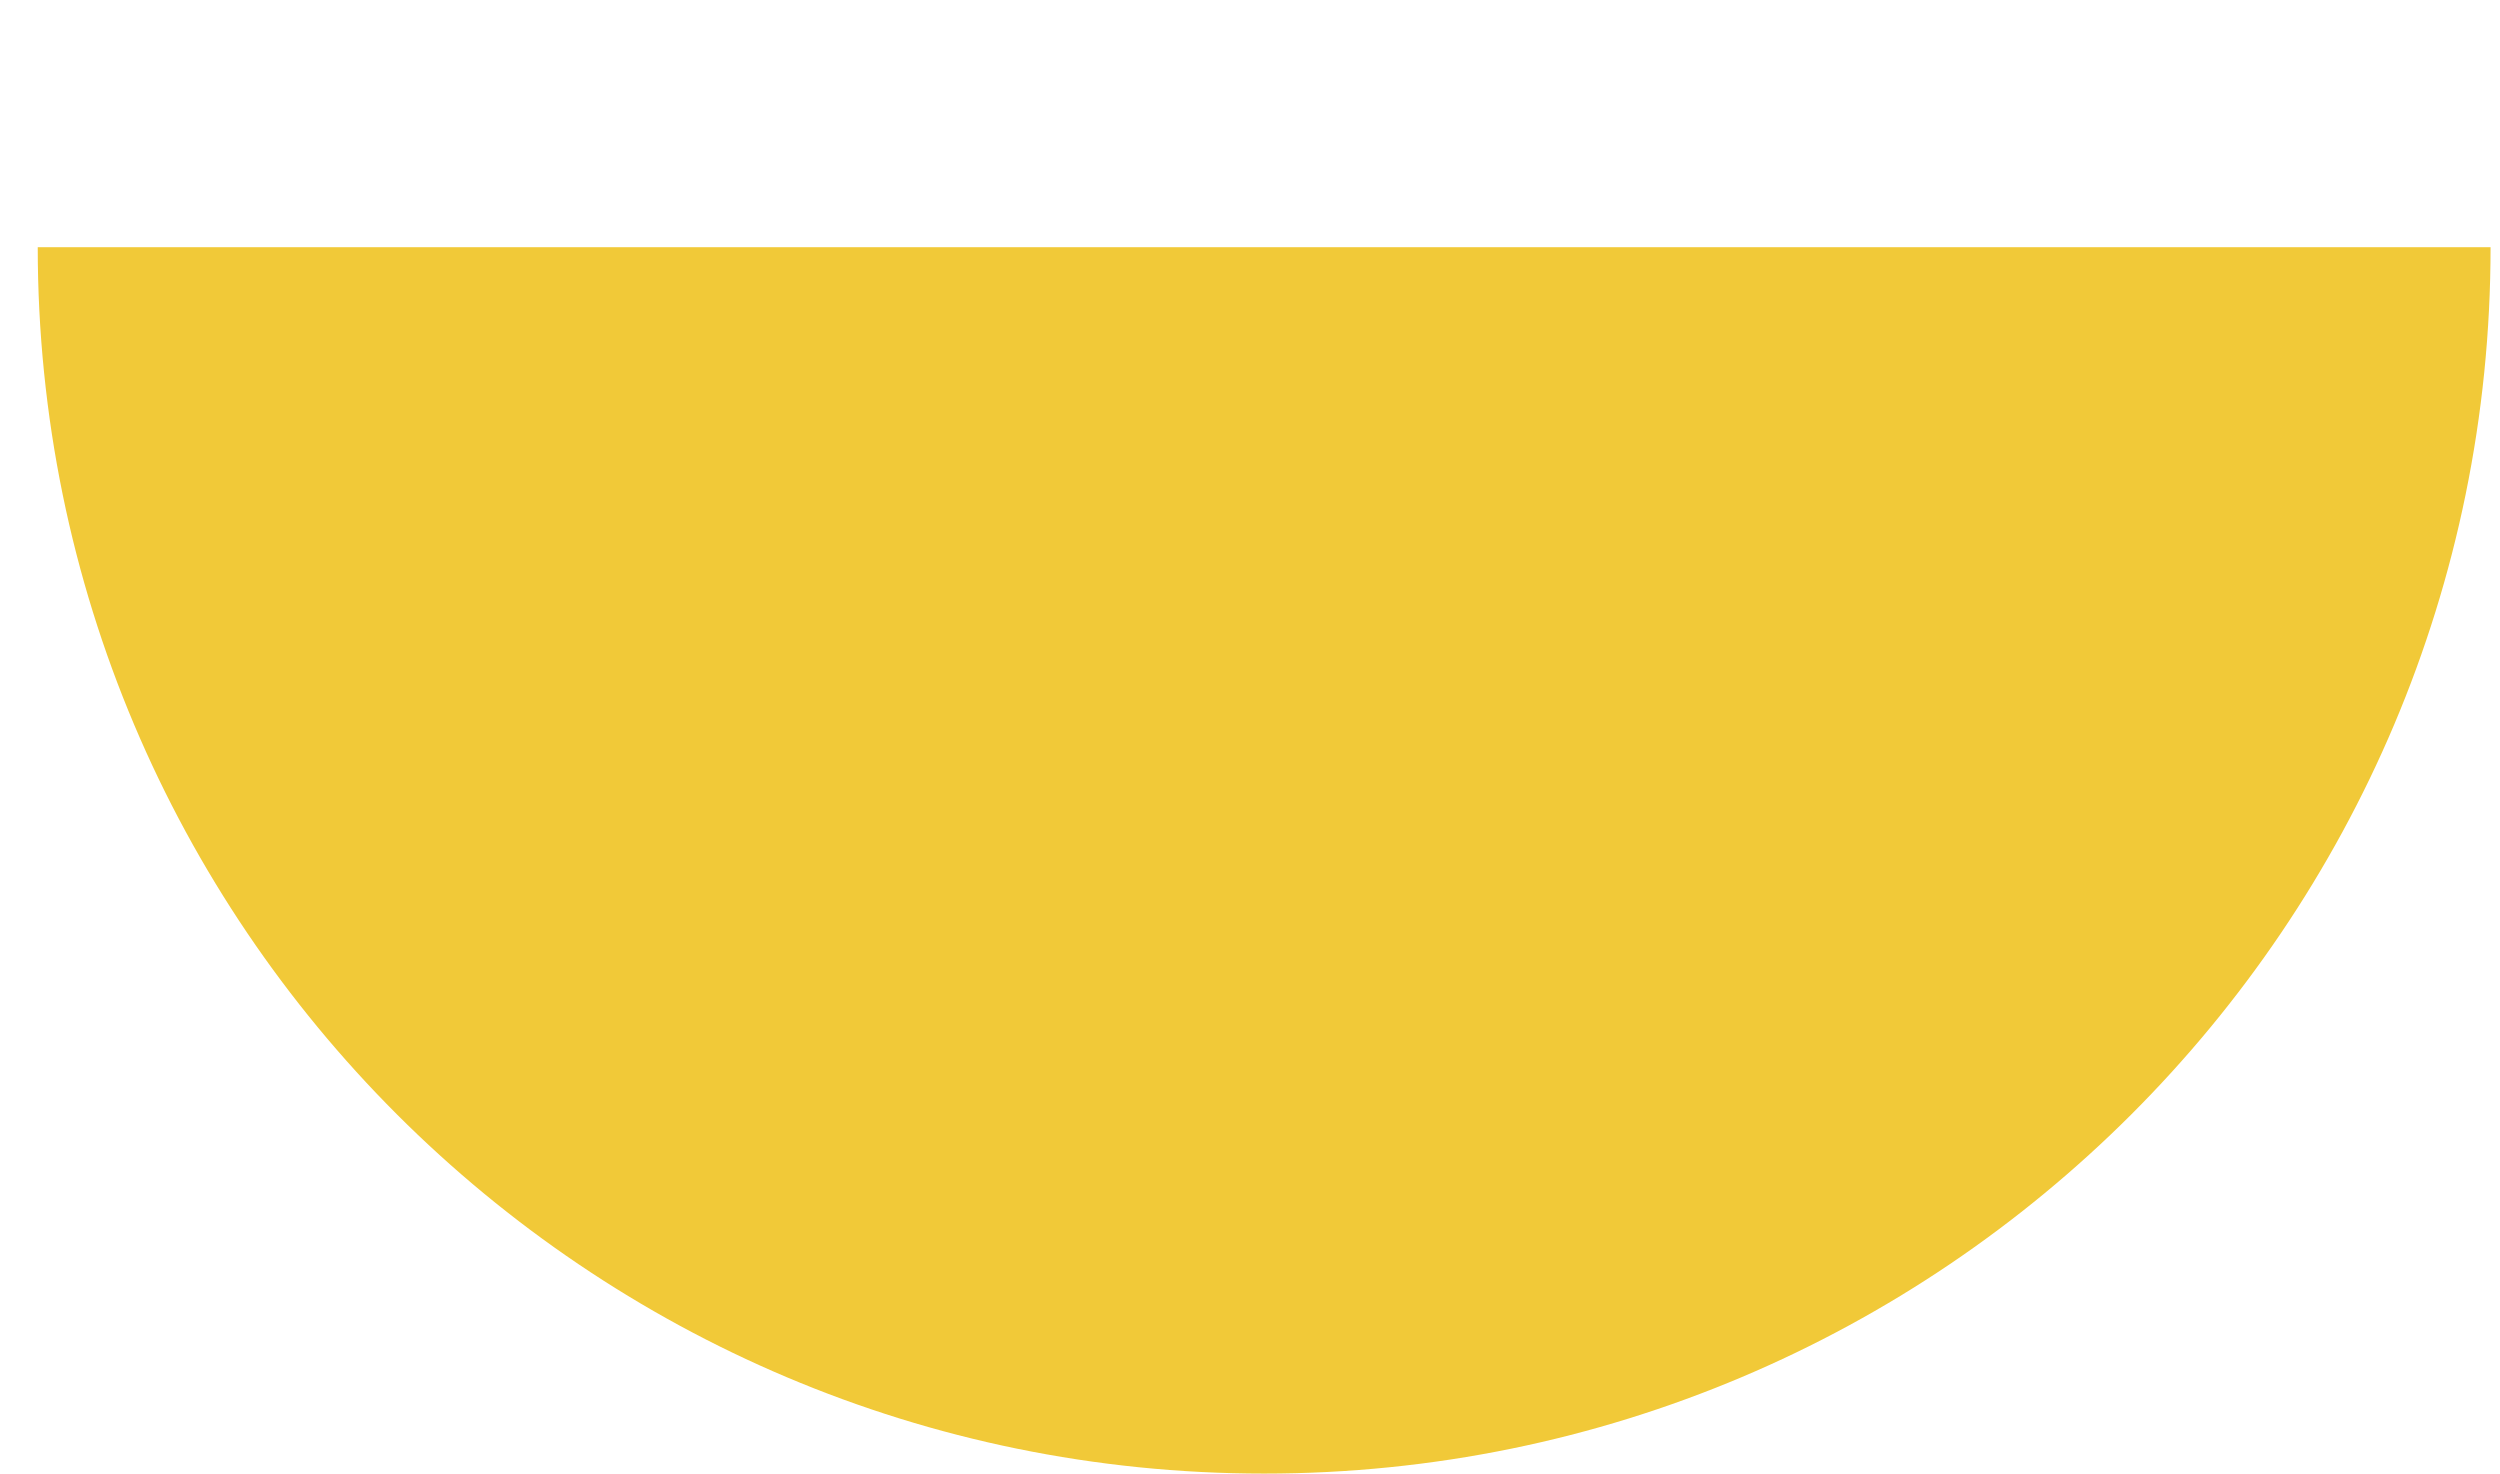 <?xml version="1.0" encoding="utf-8"?>
<!-- Generator: Adobe Illustrator 28.2.0, SVG Export Plug-In . SVG Version: 6.00 Build 0)  -->
<svg version="1.1" id="Ebene_1" xmlns="http://www.w3.org/2000/svg" xmlns:xlink="http://www.w3.org/1999/xlink" x="0px" y="0px"
	 viewBox="0 0 132.5 78.1" style="enable-background:new 0 0 132.5 78.1;" xml:space="preserve">
<style type="text/css">
	.st0{fill:#F1C938;}
</style>
<path class="st0" d="M67,78.1c35.9,0,65-29.1,65-65H2C2,49,31.1,78.1,67,78.1z"/>
</svg>
